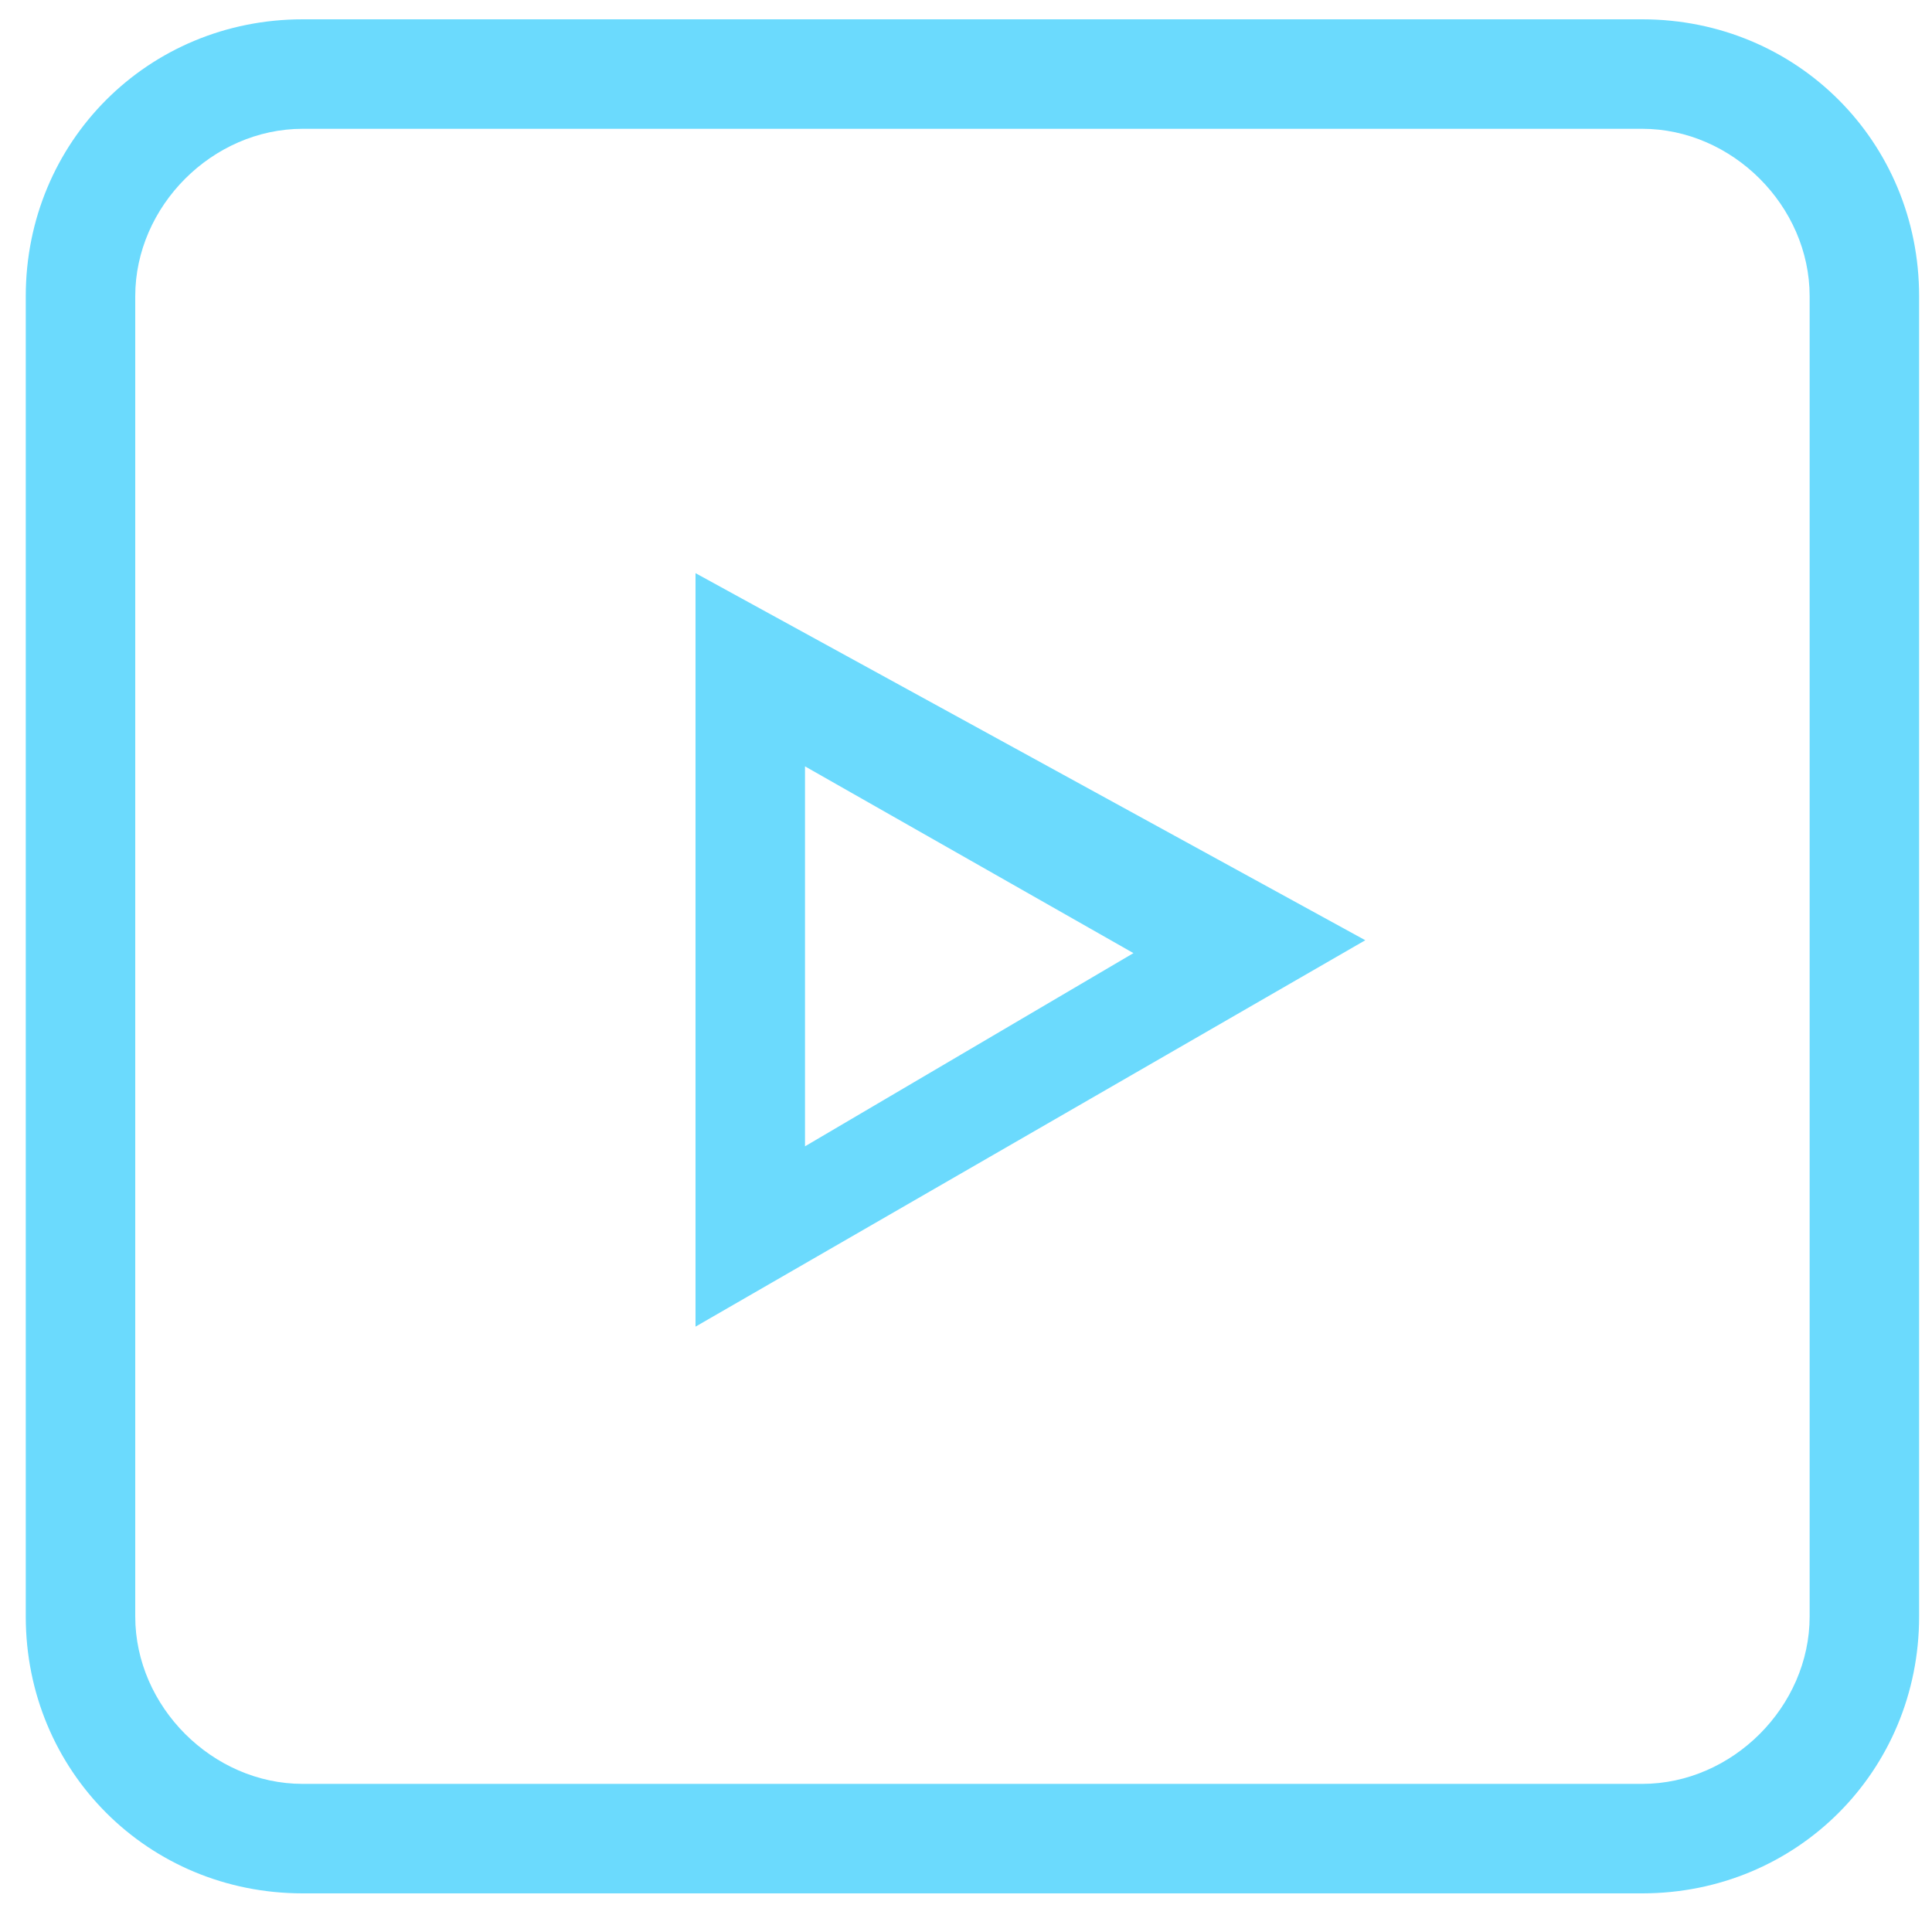 <?xml version="1.0" encoding="utf-8"?>
<!-- Generator: Adobe Illustrator 21.0.2, SVG Export Plug-In . SVG Version: 6.00 Build 0)  -->
<svg version="1.1" id="" xmlns="http://www.w3.org/2000/svg" xmlns:xlink="http://www.w3.org/1999/xlink" x="0px" y="0px"
	 viewBox="0 0 30 30" style="enable-background:new 0 0 30 30;" xml:space="preserve">
<style type="text/css">
	.st0{fill:#6BDAFD;}
</style>
<g>
	<g>
		<path class="st0" d="M4.7,29.4h20.8c2.4,0,4.3-1.9,4.3-4.3V4.6c0-2.4-1.9-4.3-4.3-4.3H4.7c-2.4,0-4.3,1.9-4.3,4.3v20.5
			C0.4,27.5,2.3,29.4,4.7,29.4z M2.1,4.6C2.1,3.2,3.3,2,4.7,2h20.8c1.4,0,2.6,1.2,2.6,2.6v20.5c0,1.4-1.2,2.6-2.6,2.6H4.7
			c-1.4,0-2.6-1.2-2.6-2.6V4.6z"/>
		<path class="st0" d="M10.8,8.9v11.7l10.4-6L10.8,8.9z M12.5,11.9l5.1,2.9l-5.1,3V11.9z"/>
	</g>
</g>
</svg>
